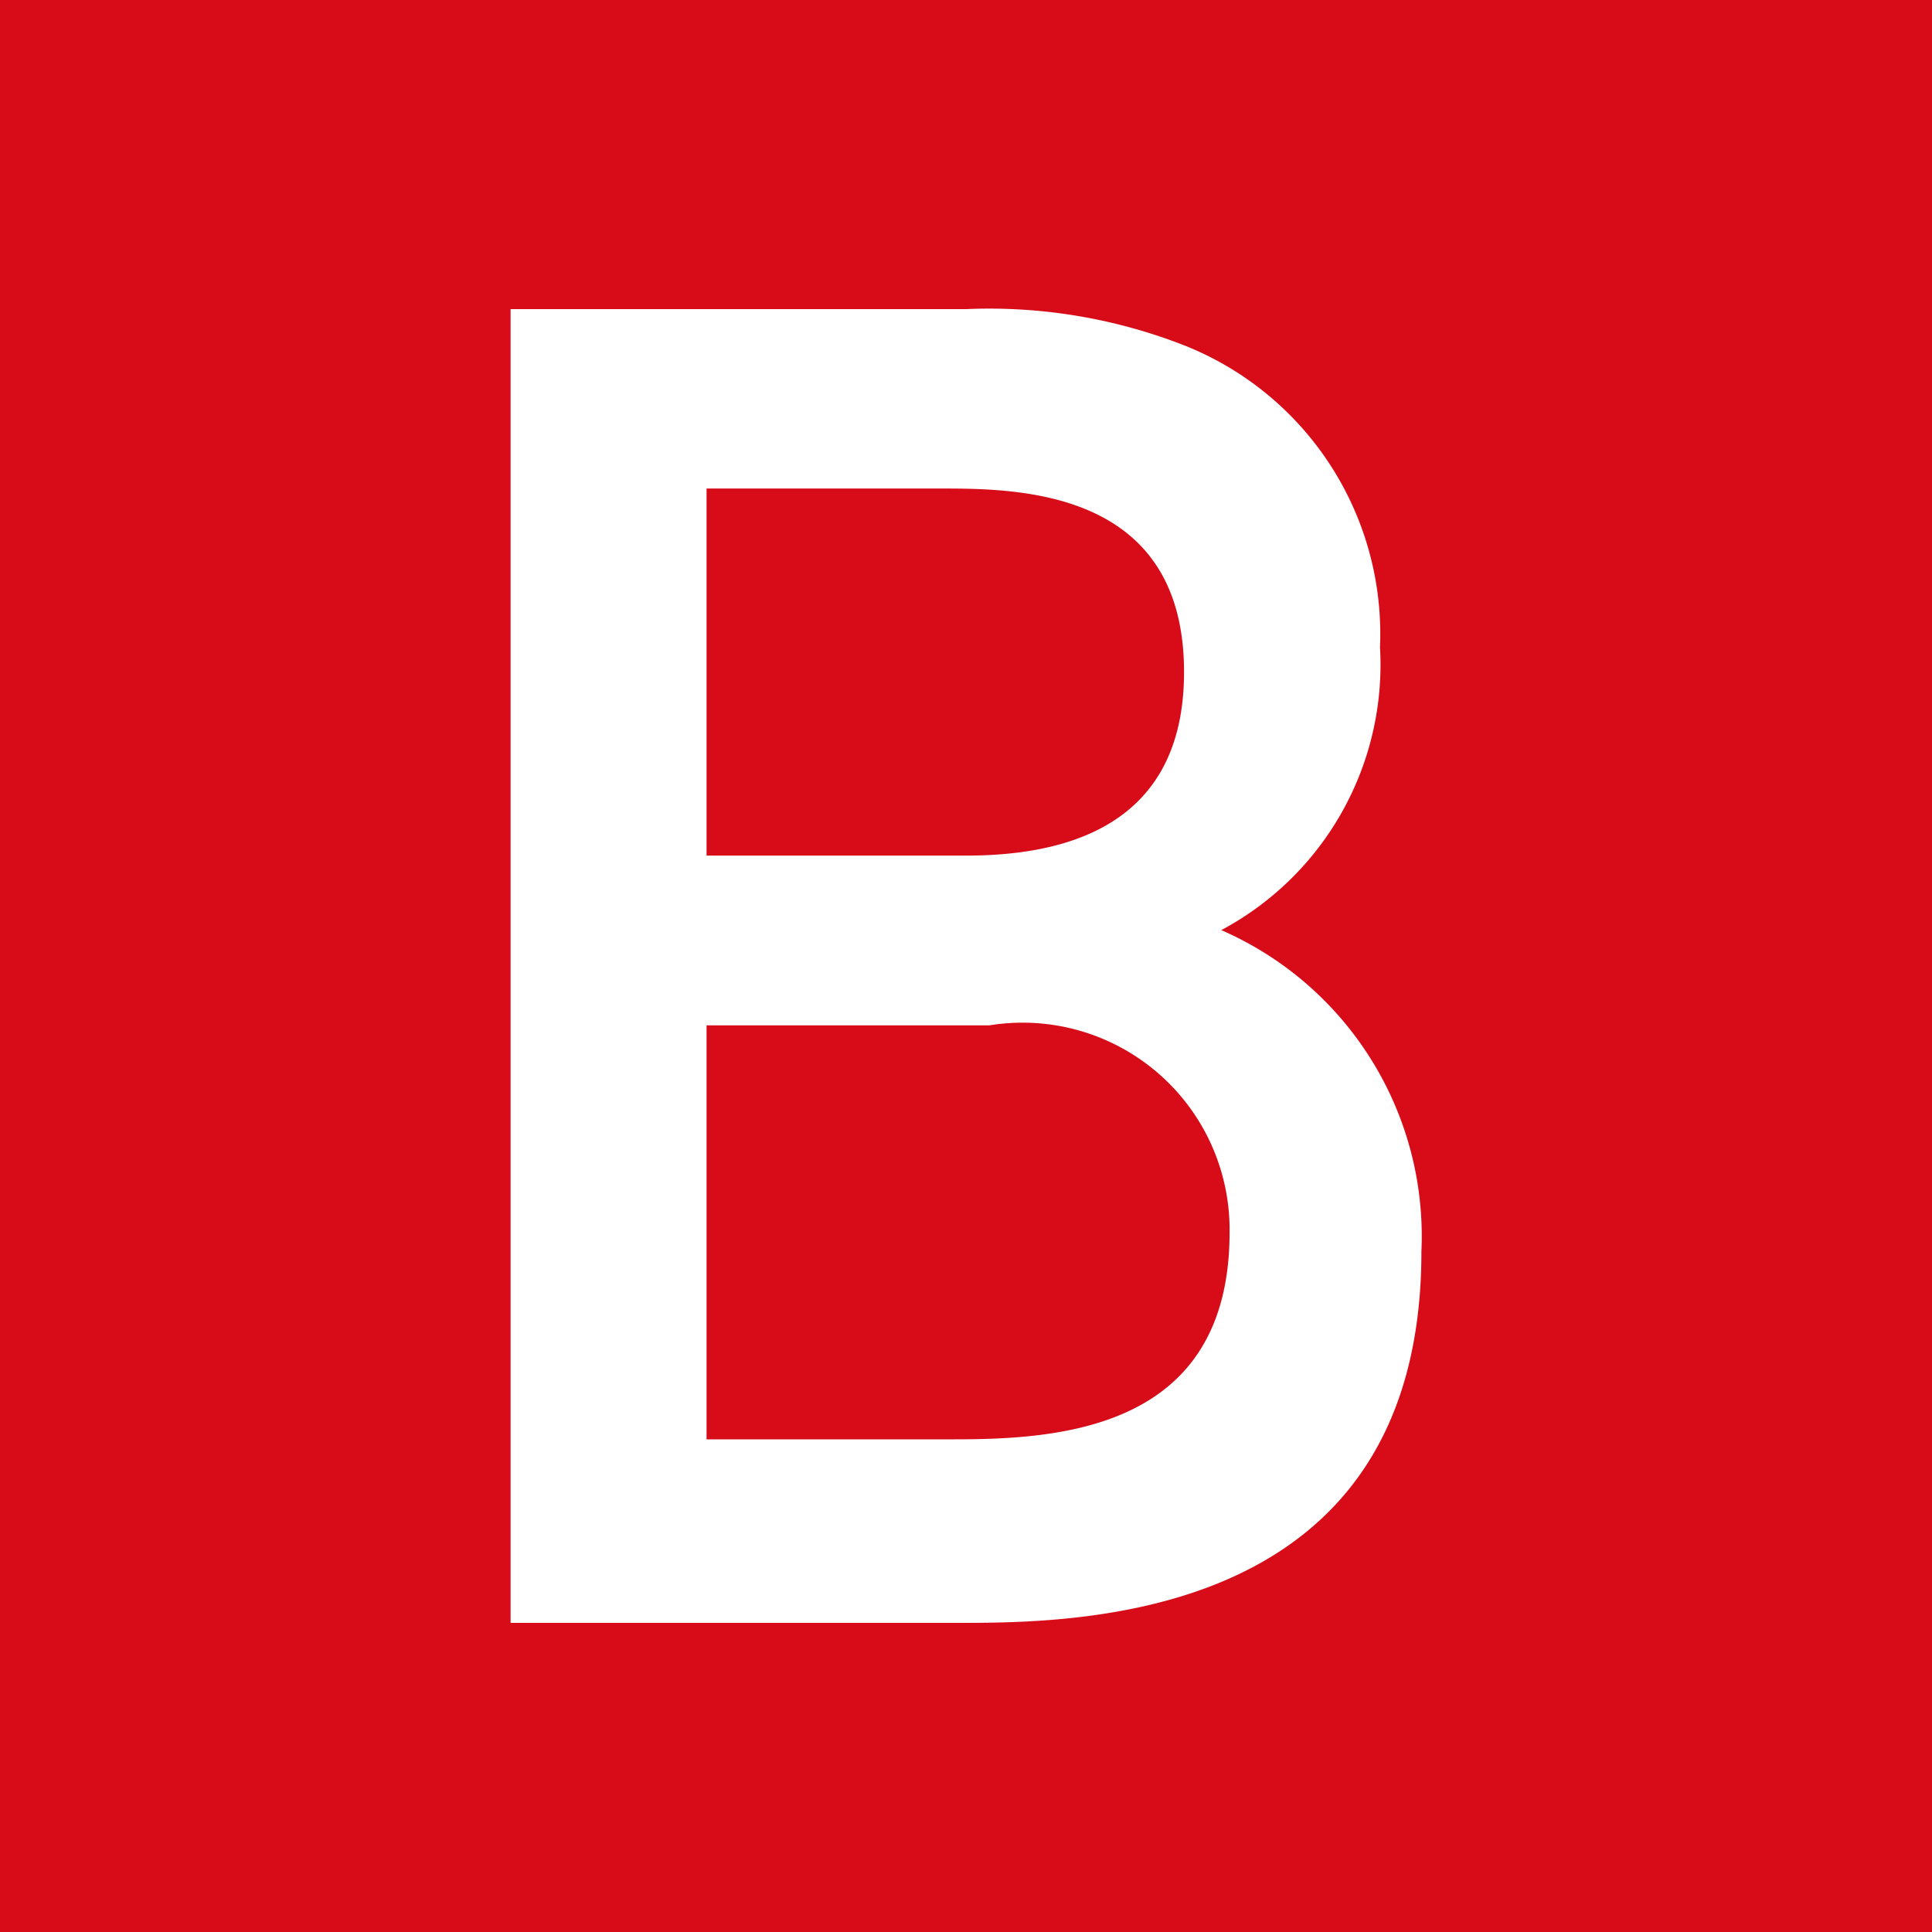 <svg xmlns="http://www.w3.org/2000/svg" viewBox="0 0 14 14"><defs><style>.cls-1{fill:#d80c18;}.cls-2{fill:#fff;}</style></defs><title>icon_b</title><g id="レイヤー_2" data-name="レイヤー 2"><g id="レイヤー_1-2" data-name="レイヤー 1"><rect class="cls-1" width="14" height="14"/><path class="cls-2" d="M7,2.24a3.88,3.88,0,0,1,1.6.27A2.25,2.25,0,0,1,10,4.69,2.18,2.18,0,0,1,8.85,6.74,2.42,2.42,0,0,1,10.3,9.07c0,2.69-2.5,2.69-3.37,2.69H3.7V2.24ZM5.12,3.54V6.2H7C7.7,6.2,8.58,6,8.58,4.87c0-1.33-1.21-1.33-1.77-1.33Zm0,3.89v3H6.91c.77,0,2-.07,2-1.5A1.5,1.5,0,0,0,7.17,7.43Z"/></g></g></svg>
